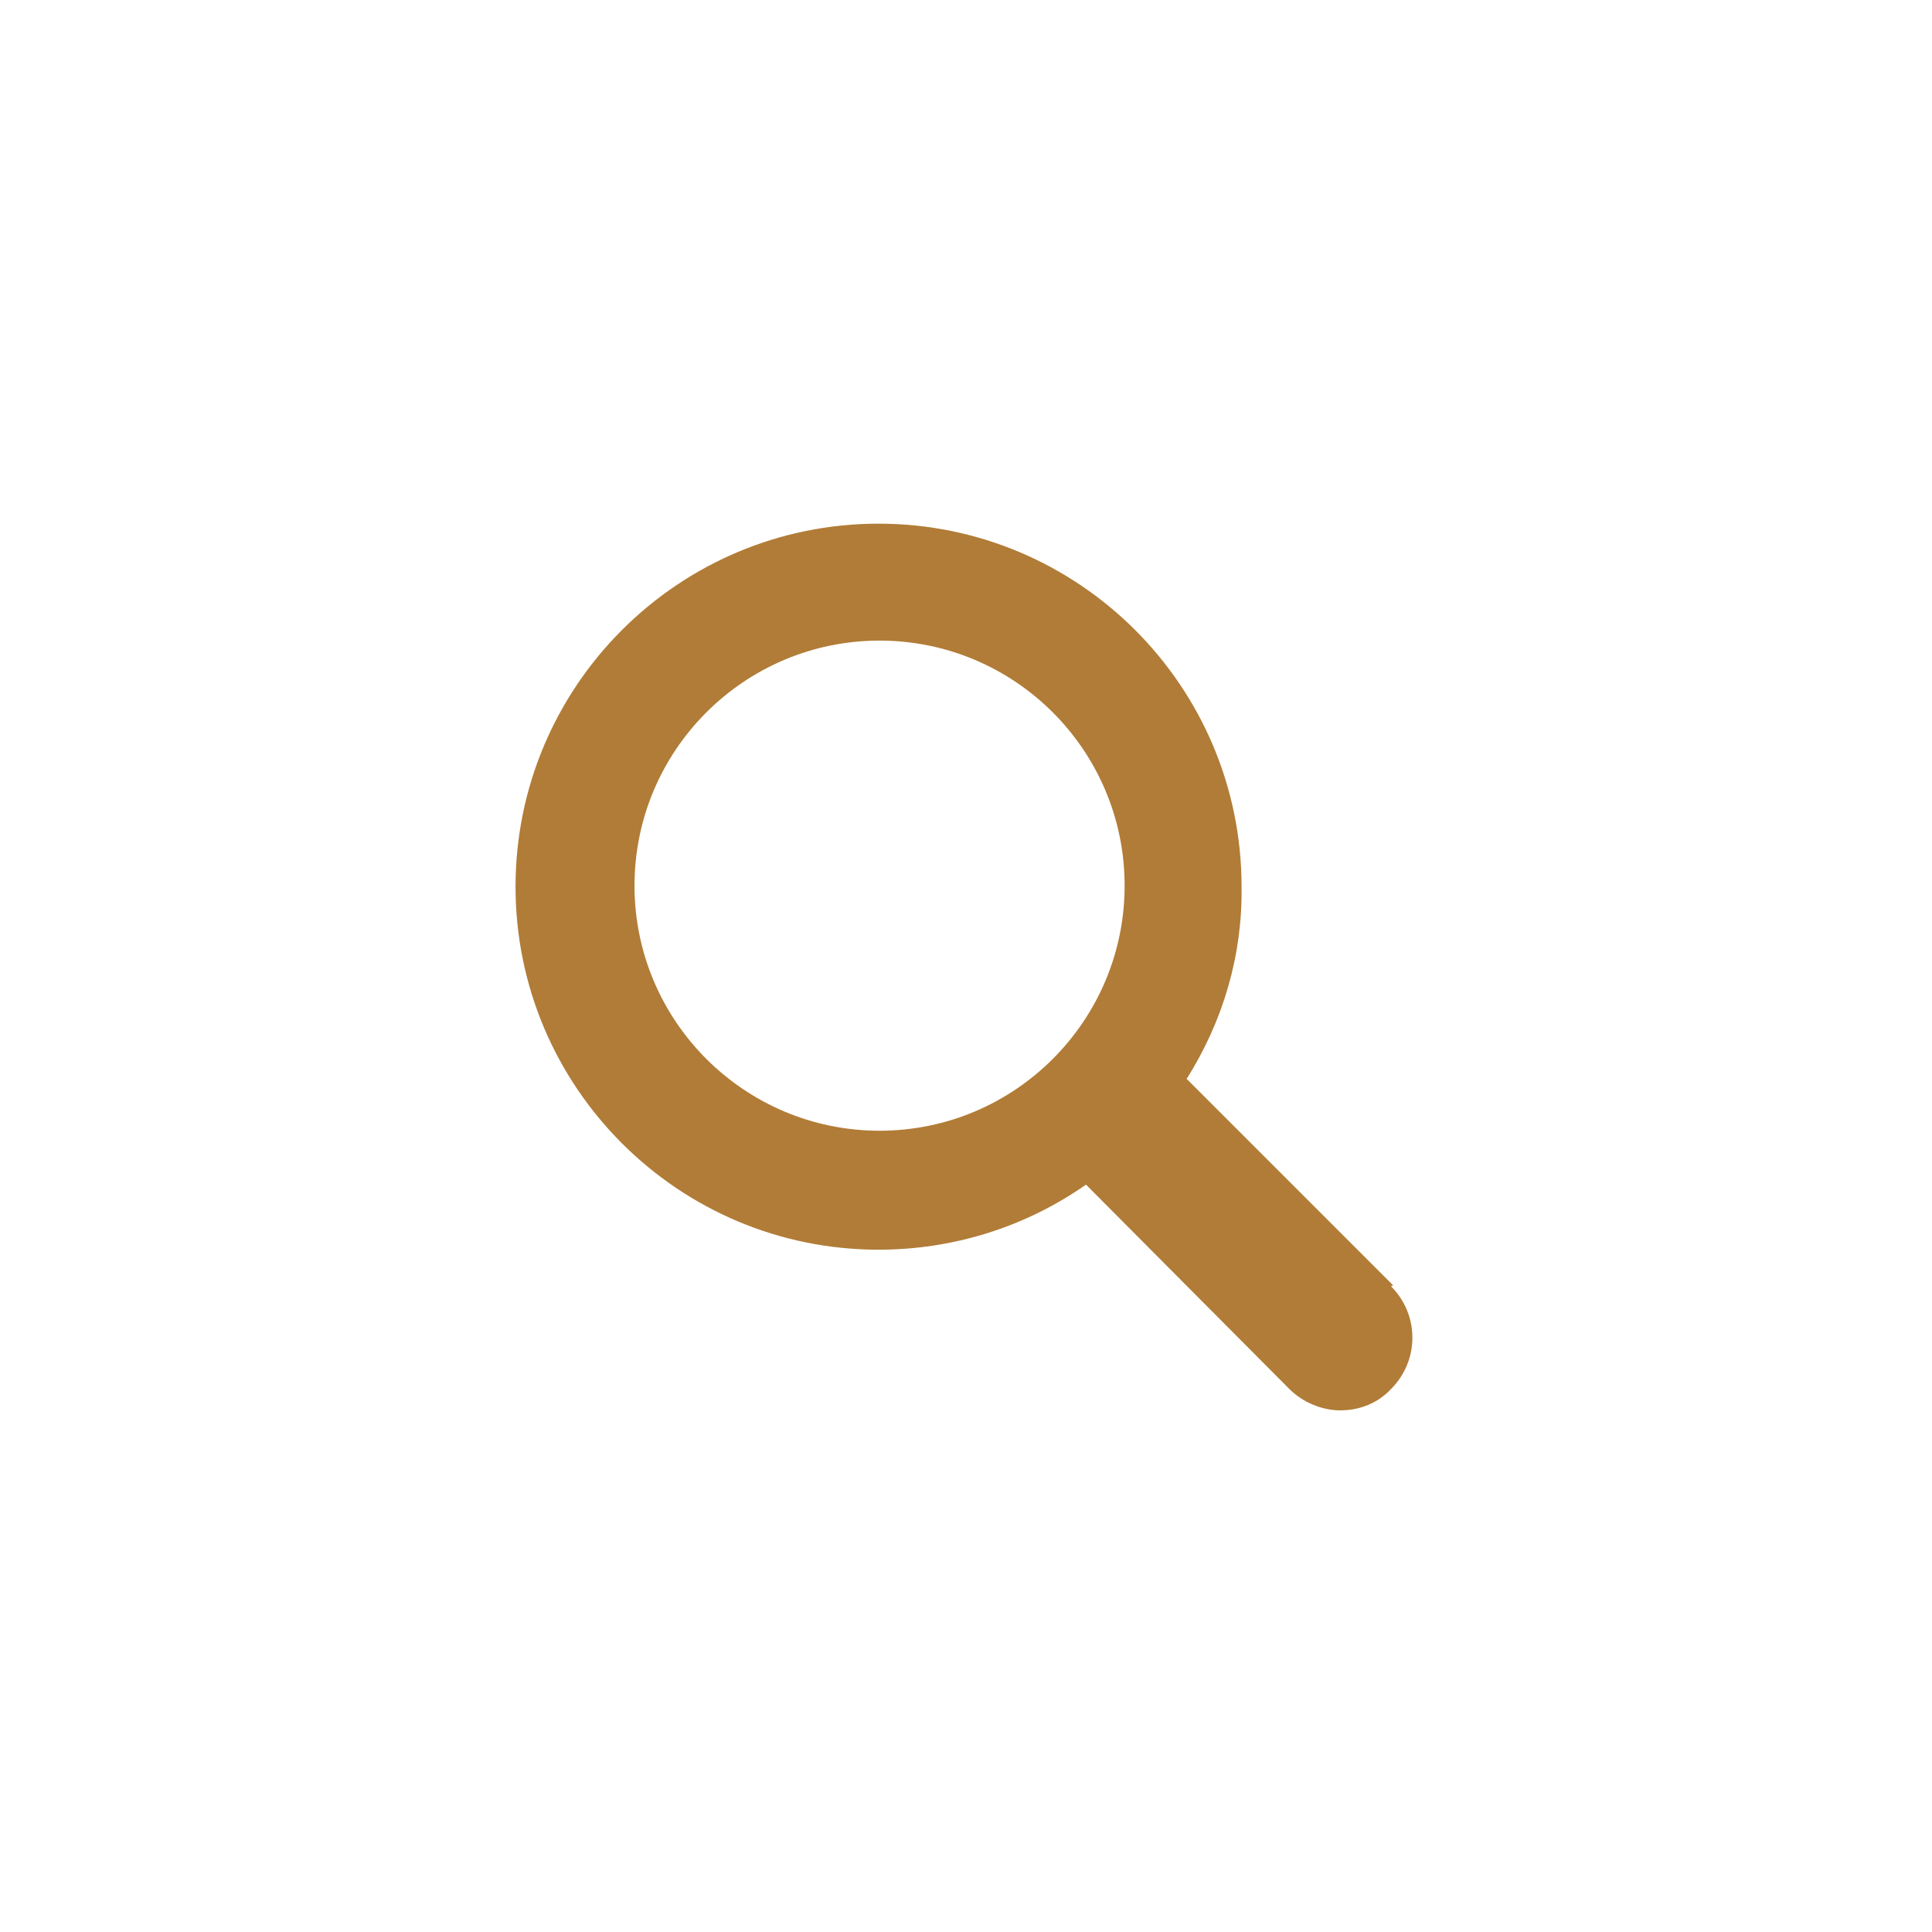 <?xml version="1.0" encoding="UTF-8"?>
<svg id="Layer_2" xmlns="http://www.w3.org/2000/svg" version="1.1" viewBox="0 0 190 190">
  <rect x="0" y="0" width="190" height="190" fill="#333333" stroke="none"/>
  <!-- Generator: Adobe Illustrator 29.0.0, SVG Export Plug-In . SVG Version: 2.1.0 Build 186)  -->
  <defs>
    <style>
      .st0 {
        fill: #fff;
      }

      .st1 {
        fill: #b17c37;
      }
    </style>
  </defs>
  <g id="Layer_2-2">
    <g id="Layer_1-2">
      <g>
        <rect class="st0" x=".5" y=".5" width="189" height="189"/>
        <path class="st0" d="M189,1v188H1V1h188M190,0H0v190h190V0h0Z"/>
      </g>
      <path class="st1" d="M137,126.4l-20.3-20.3c3.6-5.7,5.5-12.2,5.4-18.9,0-19.7-16-35.7-35.7-35.7s-35.7,16-35.7,35.7,16,35.7,35.7,35.7c7.3,0,14.4-2.2,20.4-6.4l20,20.1c1.3,1.3,3.2,2.1,5,2.1,1.9,0,3.7-.7,5-2.1,2.8-2.8,2.8-7.3,0-10.1ZM86.5,111.2c-13.3,0-24.1-10.8-24.1-24.1s10.8-24.1,24.1-24.1,24.1,10.8,24.1,24.1-10.8,24.1-24.1,24.1Z"/>
    </g>
  </g>
</svg>